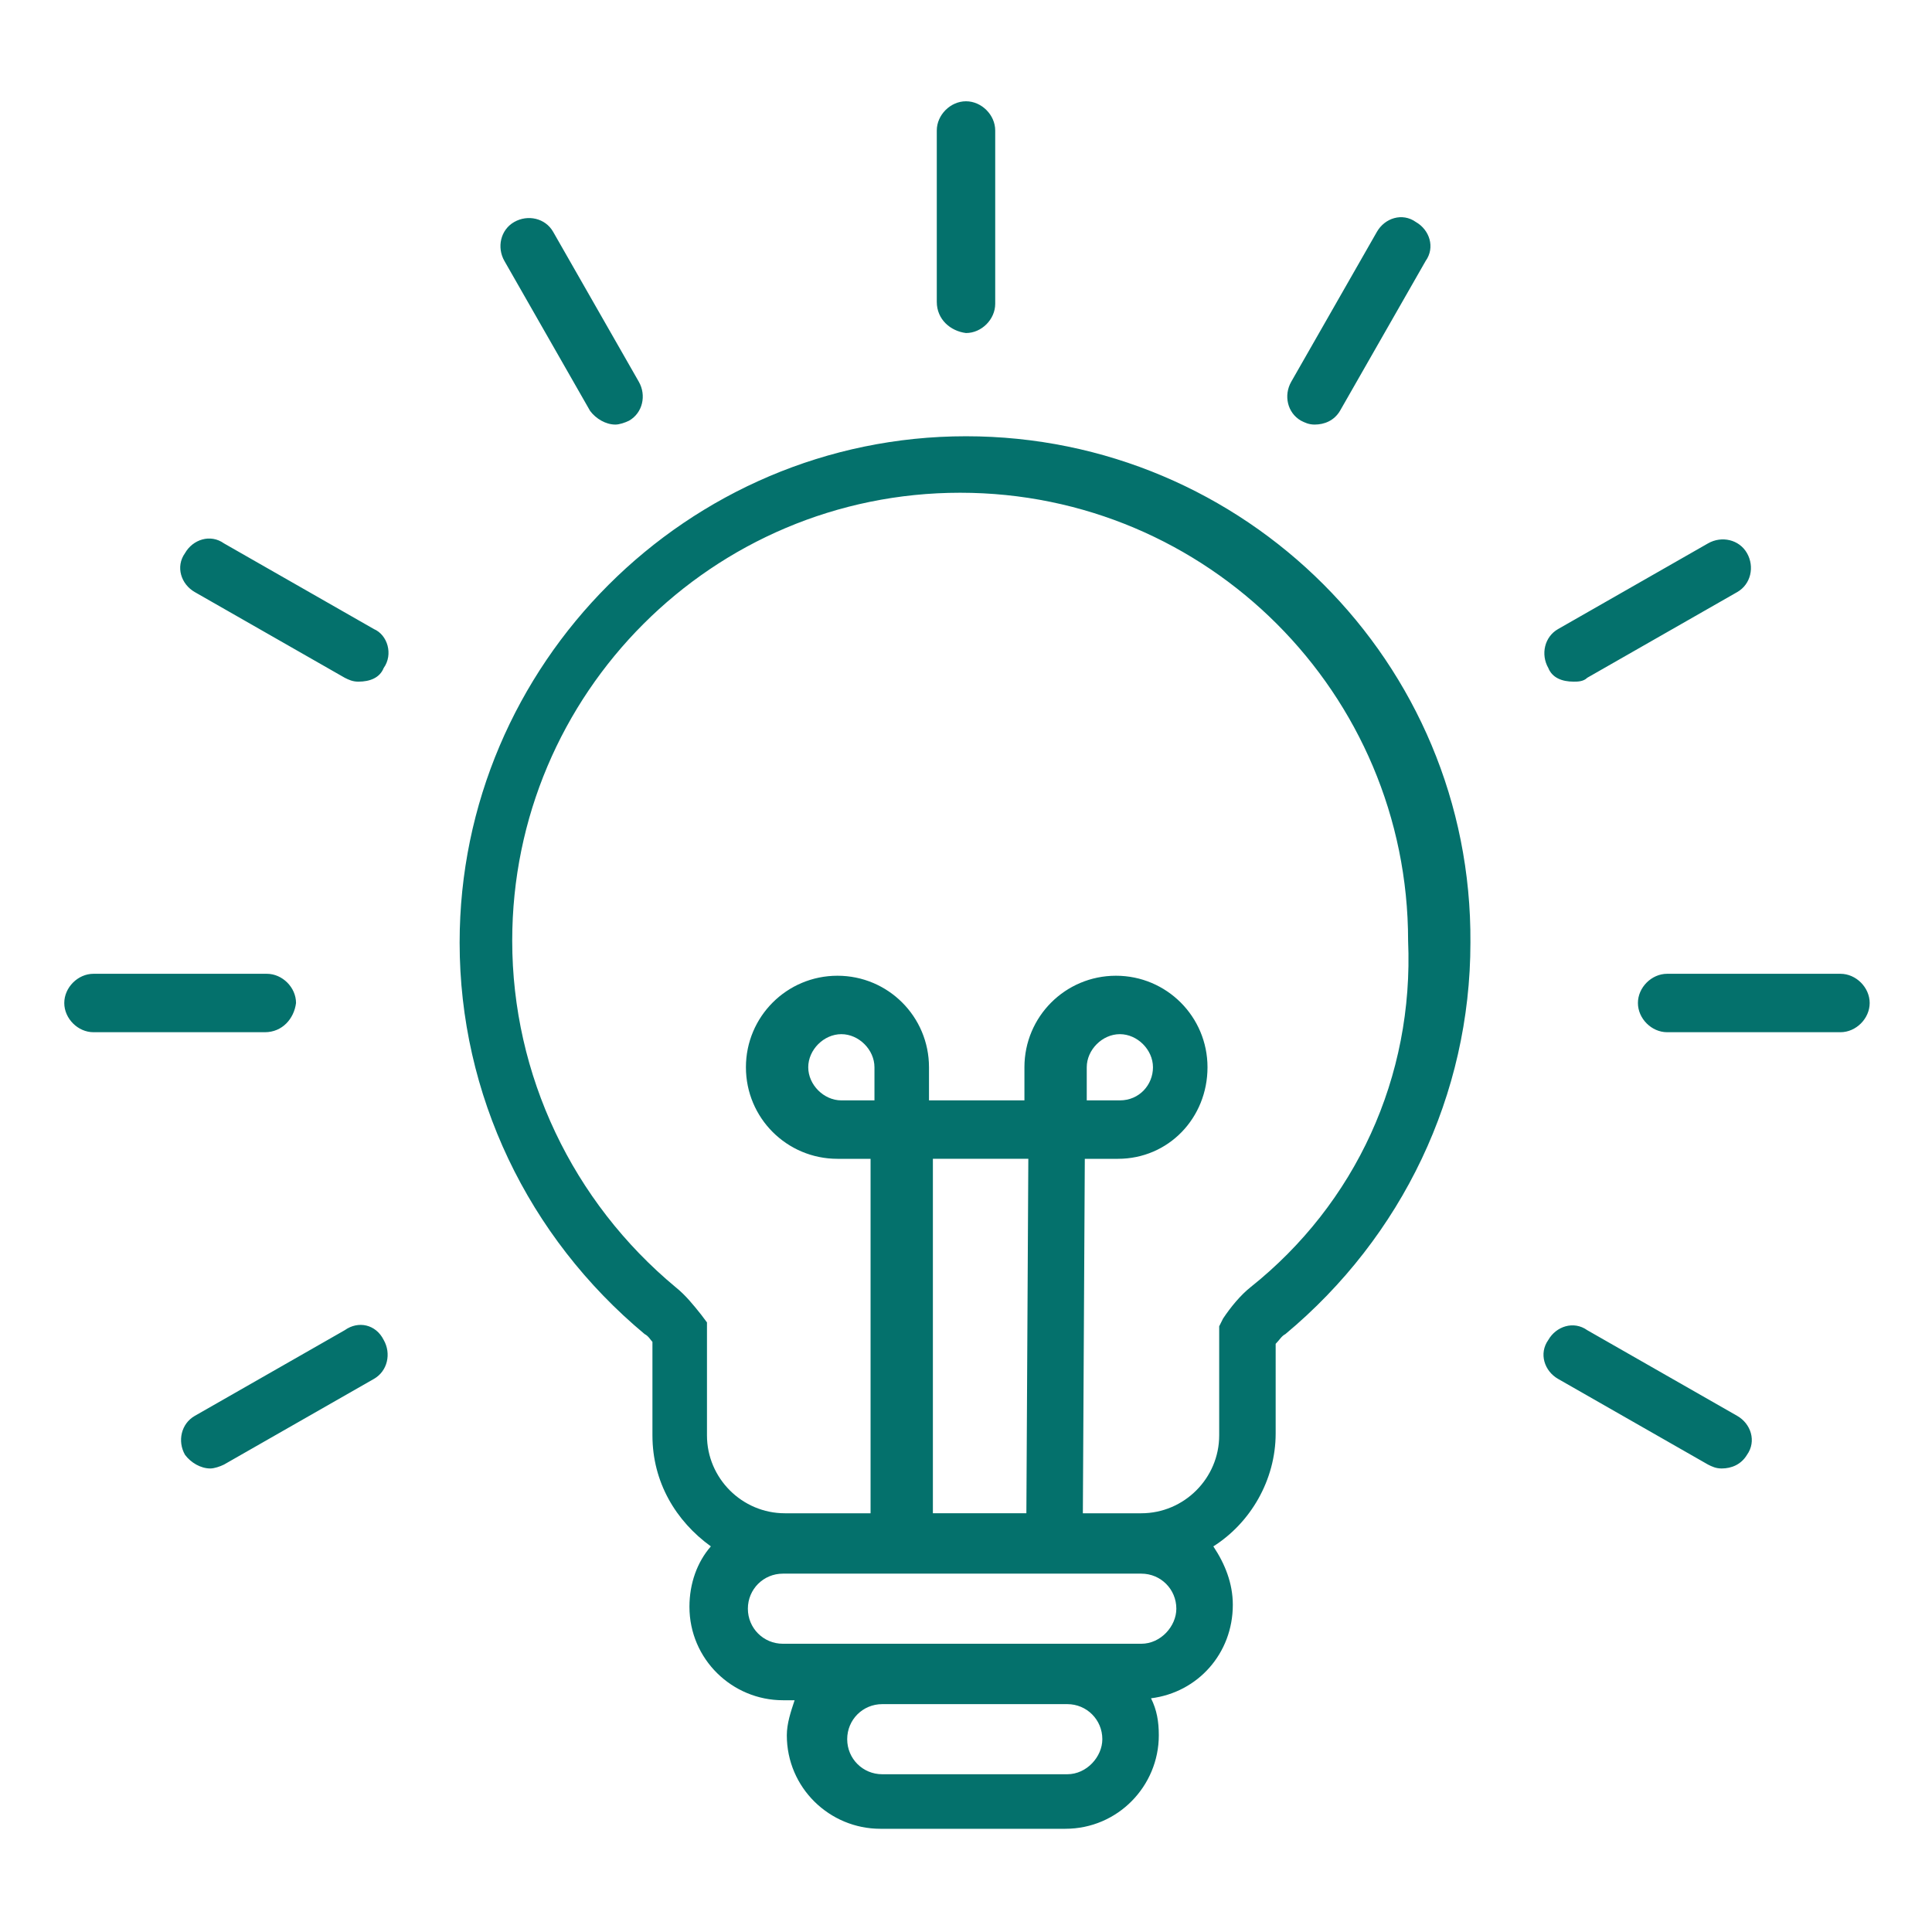 <?xml version="1.0" encoding="utf-8"?>
<!-- Generator: Adobe Illustrator 27.5.0, SVG Export Plug-In . SVG Version: 6.00 Build 0)  -->
<svg version="1.1" id="Layer_1" xmlns="http://www.w3.org/2000/svg" xmlns:xlink="http://www.w3.org/1999/xlink" x="0px" y="0px"
	 viewBox="0 0 99.2 99.2" style="enable-background:new 0 0 99.2 99.2;" xml:space="preserve">
<style type="text/css">
	.st0{fill:#04716C;}
</style>
<path class="st0" d="M49.6,22.4c-14.3,0-26,11.7-26,26c0,7.8,3.5,15.1,9.5,20.1c0.2,0.1,0.3,0.3,0.4,0.4v4.8c0,2.4,1.2,4.4,3,5.7
	c-0.7,0.8-1.1,1.9-1.1,3.1c0,2.7,2.2,4.8,4.8,4.8h0.6c-0.2,0.6-0.4,1.2-0.4,1.8c0,2.7,2.2,4.8,4.8,4.8h9.5c2.7,0,4.8-2.2,4.8-4.8
	c0-0.7-0.1-1.3-0.4-1.9c2.4-0.3,4.2-2.3,4.2-4.8c0-1.1-0.4-2.1-1-3c1.9-1.2,3.2-3.4,3.2-5.8V69c0.2-0.2,0.3-0.4,0.5-0.5
	c6-5,9.5-12.3,9.5-20.1C75.6,34,63.9,22.4,49.6,22.4z M54.8,91.1h-9.5c-1,0-1.8-0.8-1.8-1.8c0-1,0.8-1.8,1.8-1.8h9.5
	c1,0,1.8,0.8,1.8,1.8C56.6,90.2,55.8,91.1,54.8,91.1z M58.6,84.4h-3.8h-9.5h-5.1c-1,0-1.8-0.8-1.8-1.8c0-1,0.8-1.8,1.8-1.8h0.3h18.1
	c1,0,1.8,0.8,1.8,1.8C60.4,83.5,59.6,84.4,58.6,84.4z M44.9,56.5h-1.7c-0.9,0-1.7-0.8-1.7-1.7c0-0.9,0.8-1.7,1.7-1.7
	c0.9,0,1.7,0.8,1.7,1.7C44.9,54.8,44.9,56.5,44.9,56.5z M52.7,77.7h-4.8V59.5l4.9,0L52.7,77.7z M64.2,66.1c-0.5,0.4-1,1-1.4,1.6
	l-0.2,0.4v5.6c0,2.2-1.8,4-4,4h-0.1h-2.9l0.1-18.2h1.7c2.6,0,4.6-2.1,4.6-4.7c0-2.6-2.1-4.7-4.7-4.7s-4.7,2.1-4.7,4.7l0,1.7l-4.9,0
	v-1.7c0-2.6-2.1-4.7-4.7-4.7s-4.7,2.1-4.7,4.7s2.1,4.7,4.7,4.7h1.7v18.2h-4.4c-2.2,0-4-1.8-4-4v-5.8l-0.3-0.4
	c-0.4-0.5-0.8-1-1.3-1.4c-5.3-4.4-8.4-10.9-8.4-17.8c0-12.7,10.3-23,23-23c12.7,0,23,10.3,23,23C72.6,55.3,69.6,61.8,64.2,66.1z
	 M55.8,56.5l0-1.7c0-0.9,0.8-1.7,1.7-1.7c0.9,0,1.7,0.8,1.7,1.7c0,0.9-0.7,1.7-1.7,1.7H55.8z M25.9,13.4c-0.4-0.7-0.2-1.6,0.5-2
	c0.7-0.4,1.6-0.2,2,0.5l4.4,7.7c0.4,0.7,0.2,1.6-0.5,2c-0.2,0.1-0.5,0.2-0.7,0.2c-0.5,0-1-0.3-1.3-0.7L25.9,13.4z M19.7,34.3
	C19.5,34.8,19,35,18.4,35c-0.3,0-0.5-0.1-0.7-0.2L10,30.4c-0.7-0.4-1-1.3-0.5-2c0.4-0.7,1.3-1,2-0.5l7.7,4.4
	C19.9,32.6,20.2,33.6,19.7,34.3z M13.6,53H4.8c-0.8,0-1.5-0.7-1.5-1.5c0-0.8,0.7-1.5,1.5-1.5h8.9c0.8,0,1.5,0.7,1.5,1.5
	C15.1,52.3,14.5,53,13.6,53z M19.7,68.8c0.4,0.7,0.2,1.6-0.5,2l-7.7,4.4c-0.2,0.1-0.5,0.2-0.7,0.2c-0.5,0-1-0.3-1.3-0.7
	c-0.4-0.7-0.2-1.6,0.5-2l7.7-4.4C18.4,67.8,19.3,68,19.7,68.8z M89.7,74.7c-0.3,0.5-0.8,0.7-1.3,0.7c-0.3,0-0.5-0.1-0.7-0.2L80,70.8
	c-0.7-0.4-1-1.3-0.5-2c0.4-0.7,1.3-1,2-0.5l7.7,4.4C89.9,73.1,90.2,74,89.7,74.7z M96,51.5c0,0.8-0.7,1.5-1.5,1.5h-8.9
	c-0.8,0-1.5-0.7-1.5-1.5c0-0.8,0.7-1.5,1.5-1.5h8.9C95.3,50,96,50.7,96,51.5z M79.5,34.3c-0.4-0.7-0.2-1.6,0.5-2l7.7-4.4
	c0.7-0.4,1.6-0.2,2,0.5c0.4,0.7,0.2,1.6-0.5,2l-7.7,4.4C81.3,35,81,35,80.8,35C80.2,35,79.7,34.8,79.5,34.3z M66.3,19.6l4.4-7.7
	c0.4-0.7,1.3-1,2-0.5c0.7,0.4,1,1.3,0.5,2l-4.4,7.7c-0.3,0.5-0.8,0.7-1.3,0.7c-0.3,0-0.5-0.1-0.7-0.2C66.1,21.2,65.9,20.3,66.3,19.6
	z M48.1,15.5V6.7c0-0.8,0.7-1.5,1.5-1.5s1.5,0.7,1.5,1.5v8.9c0,0.8-0.7,1.5-1.5,1.5C48.8,17,48.1,16.4,48.1,15.5z"/>
</svg>
